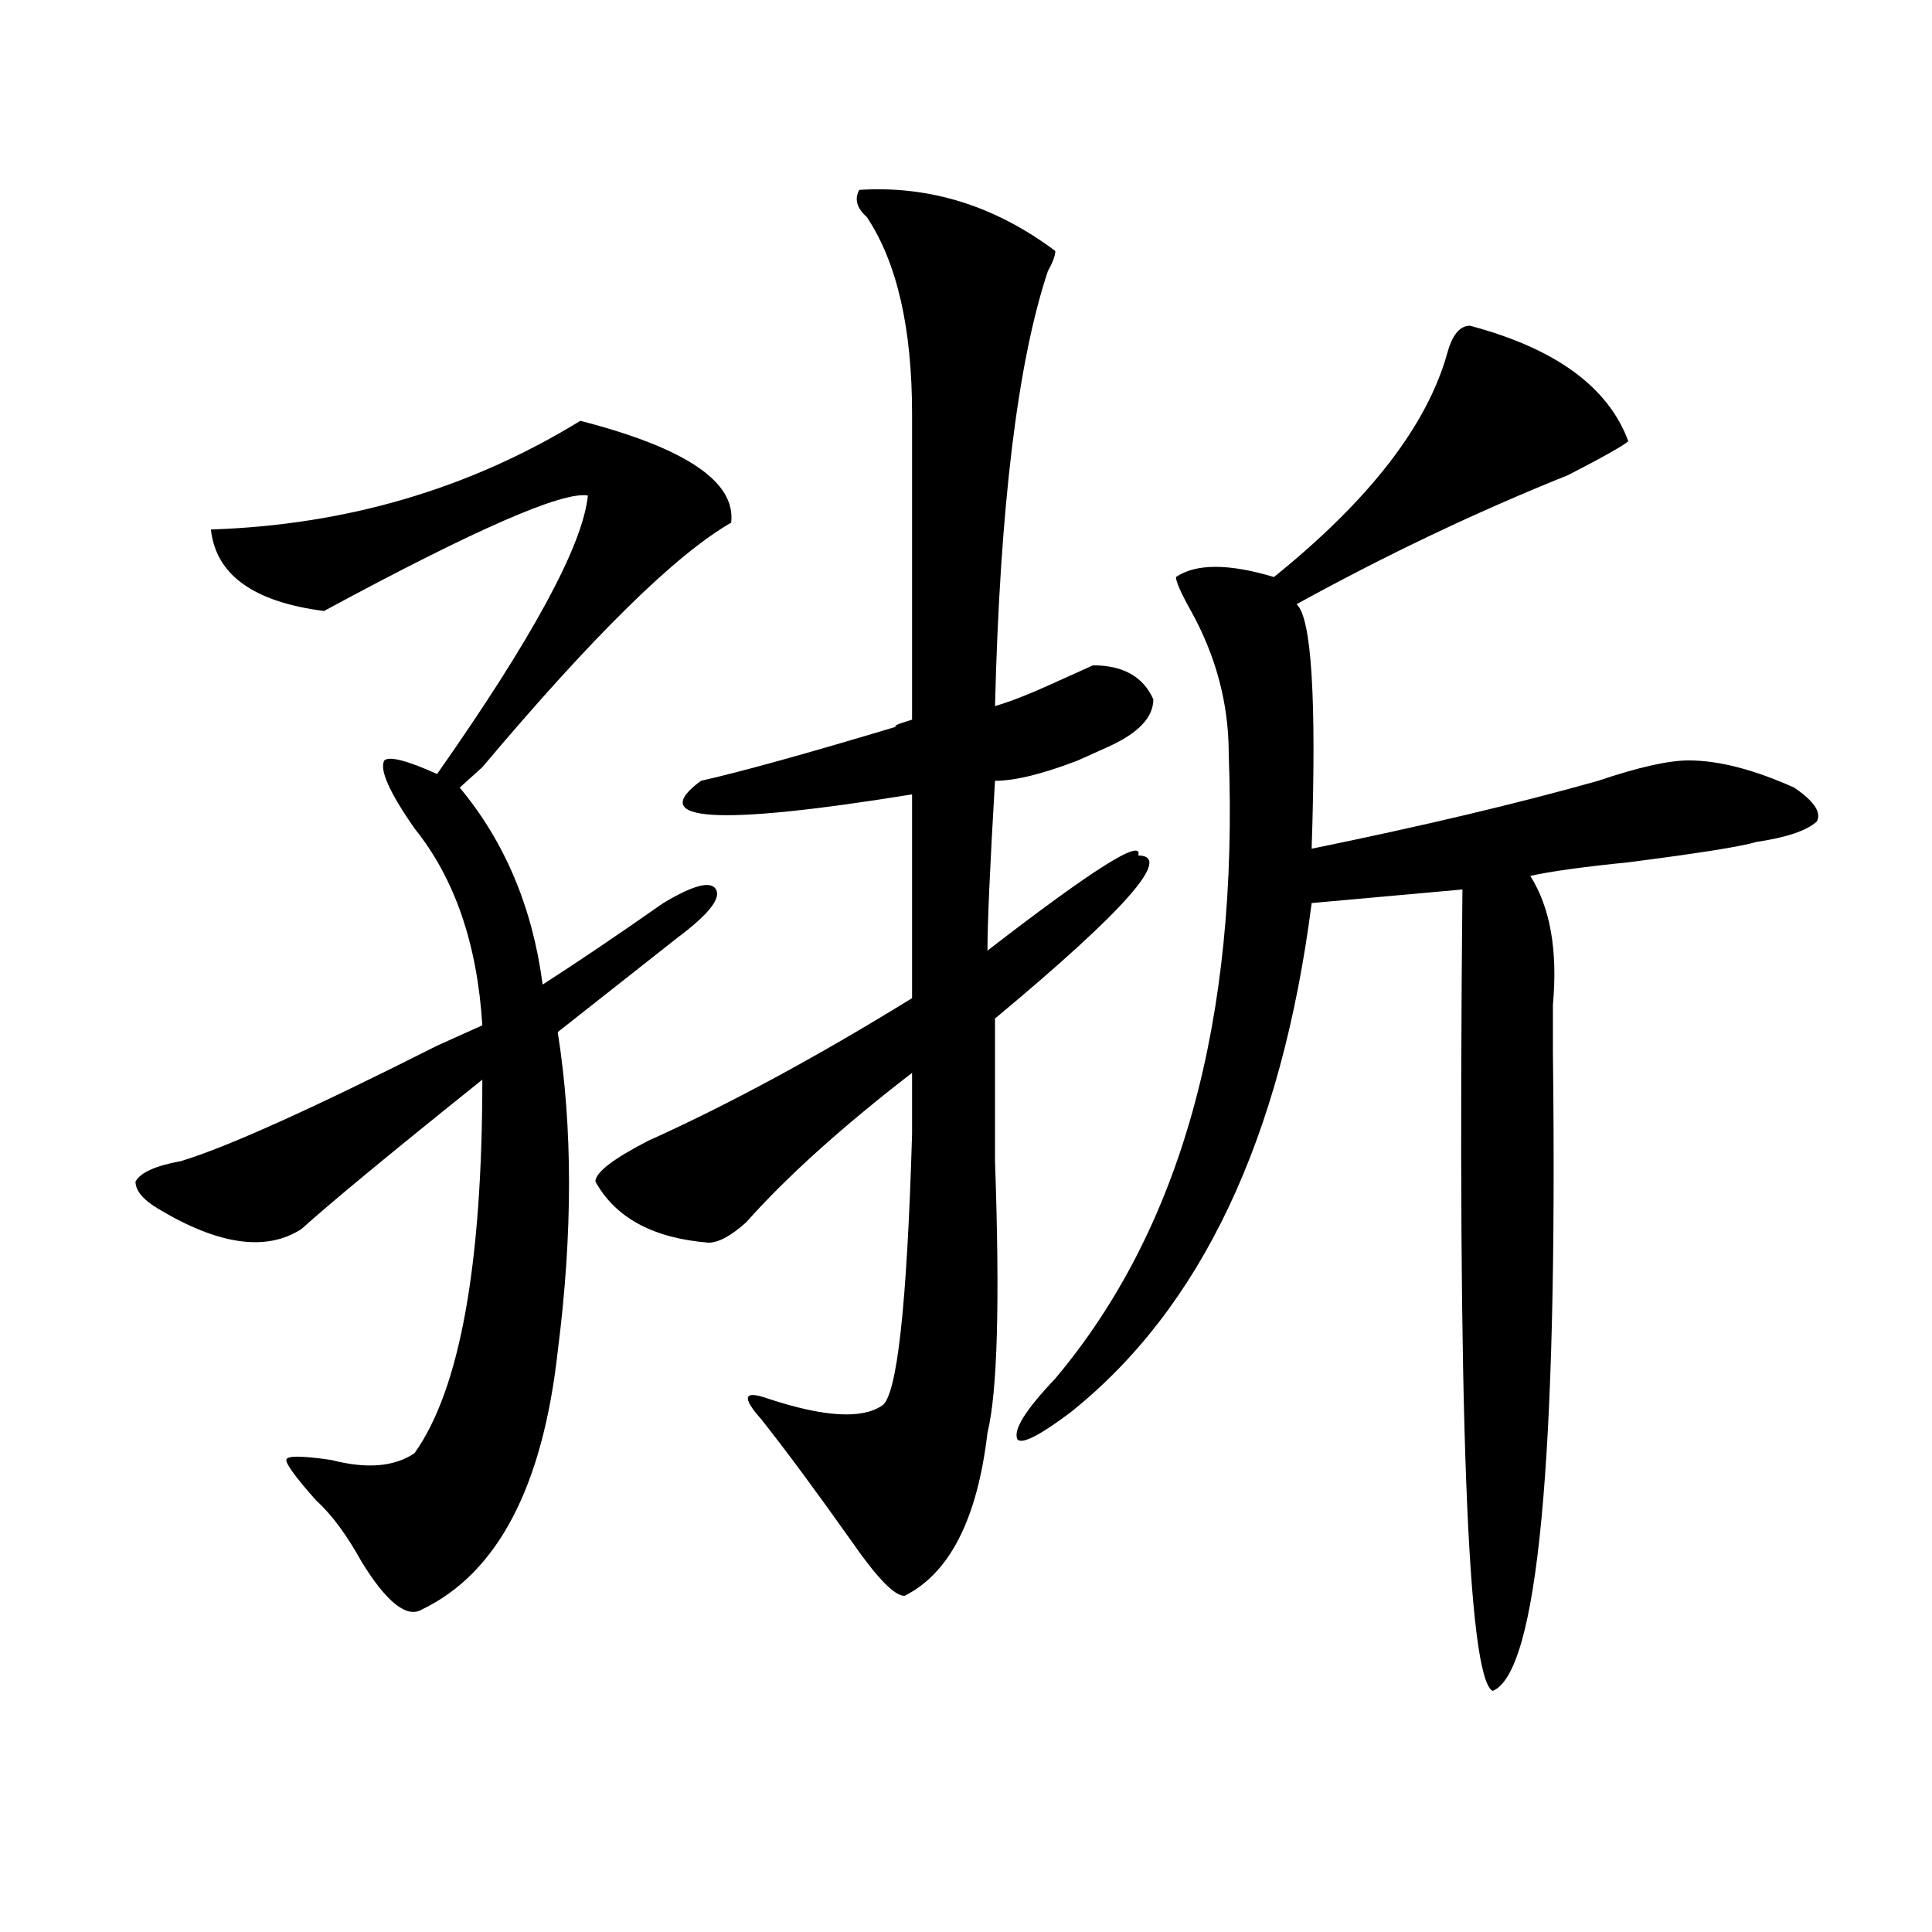 <?xml version="1.0" encoding="utf-8"?>
<!-- Generator: Adobe Illustrator 16.0.0, SVG Export Plug-In . SVG Version: 6.00 Build 0)  -->
<!DOCTYPE svg PUBLIC "-//W3C//DTD SVG 1.1//EN" "http://www.w3.org/Graphics/SVG/1.1/DTD/svg11.dtd">
<svg version="1.1" id="图层_1" xmlns="http://www.w3.org/2000/svg" xmlns:xlink="http://www.w3.org/1999/xlink" x="0px" y="0px"
	 width="1000px" height="1000px" viewBox="0 0 1000 1000" enable-background="new 0 0 1000 1000" xml:space="preserve">
<path d="M343.309,467.422c15.609-9.339,24.694-11.7,27.316-7.031c2.562,4.724-3.902,12.909-19.512,24.609l-62.438,49.219
	c7.805,49.219,7.805,104.315,0,165.234c-7.805,70.313-31.219,114.807-70.242,133.594c-7.805,4.669-18.231-3.516-31.219-24.609
	c-7.805-14.063-15.609-24.609-23.414-31.641c-10.427-11.7-15.609-18.731-15.609-21.094c0-2.308,7.805-2.308,23.414,0
	c18.171,4.724,32.499,3.516,42.926-3.516c23.414-32.794,35.121-97.229,35.121-193.359c-46.828,37.519-78.047,63.281-93.656,77.344
	c-18.231,11.755-42.926,8.239-74.145-10.547c-7.805-4.669-11.707-9.339-11.707-14.063c2.562-4.669,10.366-8.185,23.414-10.547
	c23.414-7.031,67.62-26.917,132.68-59.766c10.366-4.669,18.171-8.185,23.414-10.547c-2.622-42.188-14.329-76.136-35.121-101.953
	c-13.048-18.731-18.231-30.433-15.609-35.156c2.562-2.308,11.707,0,27.316,7.031c49.39-70.313,75.425-118.323,78.047-144.141
	c-13.048-2.308-58.535,17.578-136.582,59.766c-36.462-4.669-55.974-18.731-58.535-42.188c70.242-2.308,133.96-21.094,191.215-56.25
	c54.633,14.063,80.608,31.641,78.047,52.734c-28.657,16.425-71.583,58.612-128.777,126.563c-5.243,4.724-9.146,8.239-11.707,10.547
	c23.414,28.125,37.683,62.128,42.926,101.953C299.042,497.909,319.895,483.847,343.309,467.422z M444.77,98.281
	c36.401-2.308,70.242,8.239,101.461,31.641c0,2.362-1.341,5.878-3.902,10.547c-15.609,46.911-24.755,121.894-27.316,225
	c7.805-2.308,16.89-5.823,27.316-10.547c10.366-4.669,18.171-8.185,23.414-10.547c15.609,0,25.976,5.878,31.219,17.578
	c0,9.394-7.805,17.578-23.414,24.609c-5.243,2.362-10.427,4.724-15.609,7.031c-18.231,7.031-32.56,10.547-42.926,10.547
	c-2.622,44.55-3.902,73.828-3.902,87.891c54.633-42.188,80.608-58.558,78.047-49.219c18.171,0-6.524,28.125-74.145,84.375
	c0,18.786,0,43.396,0,73.828c2.562,72.675,1.28,119.531-3.902,140.625c-5.243,44.55-19.512,72.619-42.926,84.375
	c-5.243,0-14.329-9.394-27.316-28.125c-18.231-25.763-33.841-46.856-46.828-63.281c-10.427-11.7-9.146-15.216,3.902-10.547
	c28.597,9.394,48.108,10.547,58.535,3.516c7.805-4.669,12.987-51.526,15.609-140.625c0-14.063,0-24.609,0-31.641
	c-36.462,28.125-65.06,53.942-85.852,77.344c-7.805,7.031-14.329,10.547-19.512,10.547c-28.657-2.308-48.169-12.854-58.535-31.641
	c0-4.669,9.085-11.7,27.316-21.094c41.585-18.731,87.132-43.341,136.582-73.828c0-39.825,0-74.981,0-105.469
	c-101.461,16.425-137.923,14.063-109.266-7.031c20.792-4.669,54.633-14.063,101.461-28.125c-2.622,0,0-1.153,7.805-3.516V214.297
	c0-44.495-7.805-78.497-23.414-101.953C443.429,107.675,442.147,103.005,444.77,98.281z M760.859,168.594
	c44.206,11.755,71.522,31.641,81.949,59.766c-2.622,2.362-13.048,8.239-31.219,17.578c-46.828,18.786-93.656,41.034-140.484,66.797
	c7.805,7.031,10.366,49.219,7.805,126.563c57.194-11.7,106.644-23.401,148.289-35.156c20.792-7.031,36.401-10.547,46.828-10.547
	c15.609,0,33.78,4.724,54.633,14.063c10.366,7.031,14.269,12.909,11.707,17.578c-5.243,4.724-15.609,8.239-31.219,10.547
	c-7.805,2.362-29.938,5.878-66.34,10.547c-23.414,2.362-40.364,4.724-50.73,7.031c10.366,16.425,14.269,38.672,11.707,66.797
	c0,9.394,0,17.578,0,24.609c2.562,210.938-7.805,321.075-31.219,330.469c-13.048-7.031-18.231-145.294-15.609-414.844l-78.047,7.031
	c-15.609,121.894-57.255,209.784-124.875,263.672c-15.609,11.755-24.755,16.425-27.316,14.063
	c-2.622-4.669,3.902-15.216,19.512-31.641c64.999-77.344,94.937-185.12,89.754-323.438c0-25.763-6.524-50.372-19.512-73.828
	c-5.243-9.339-7.805-15.216-7.805-17.578c10.366-7.031,27.316-7.031,50.73,0c49.39-39.825,79.327-78.497,89.754-116.016
	C751.714,173.317,755.616,168.594,760.859,168.594z"/>
</svg>
